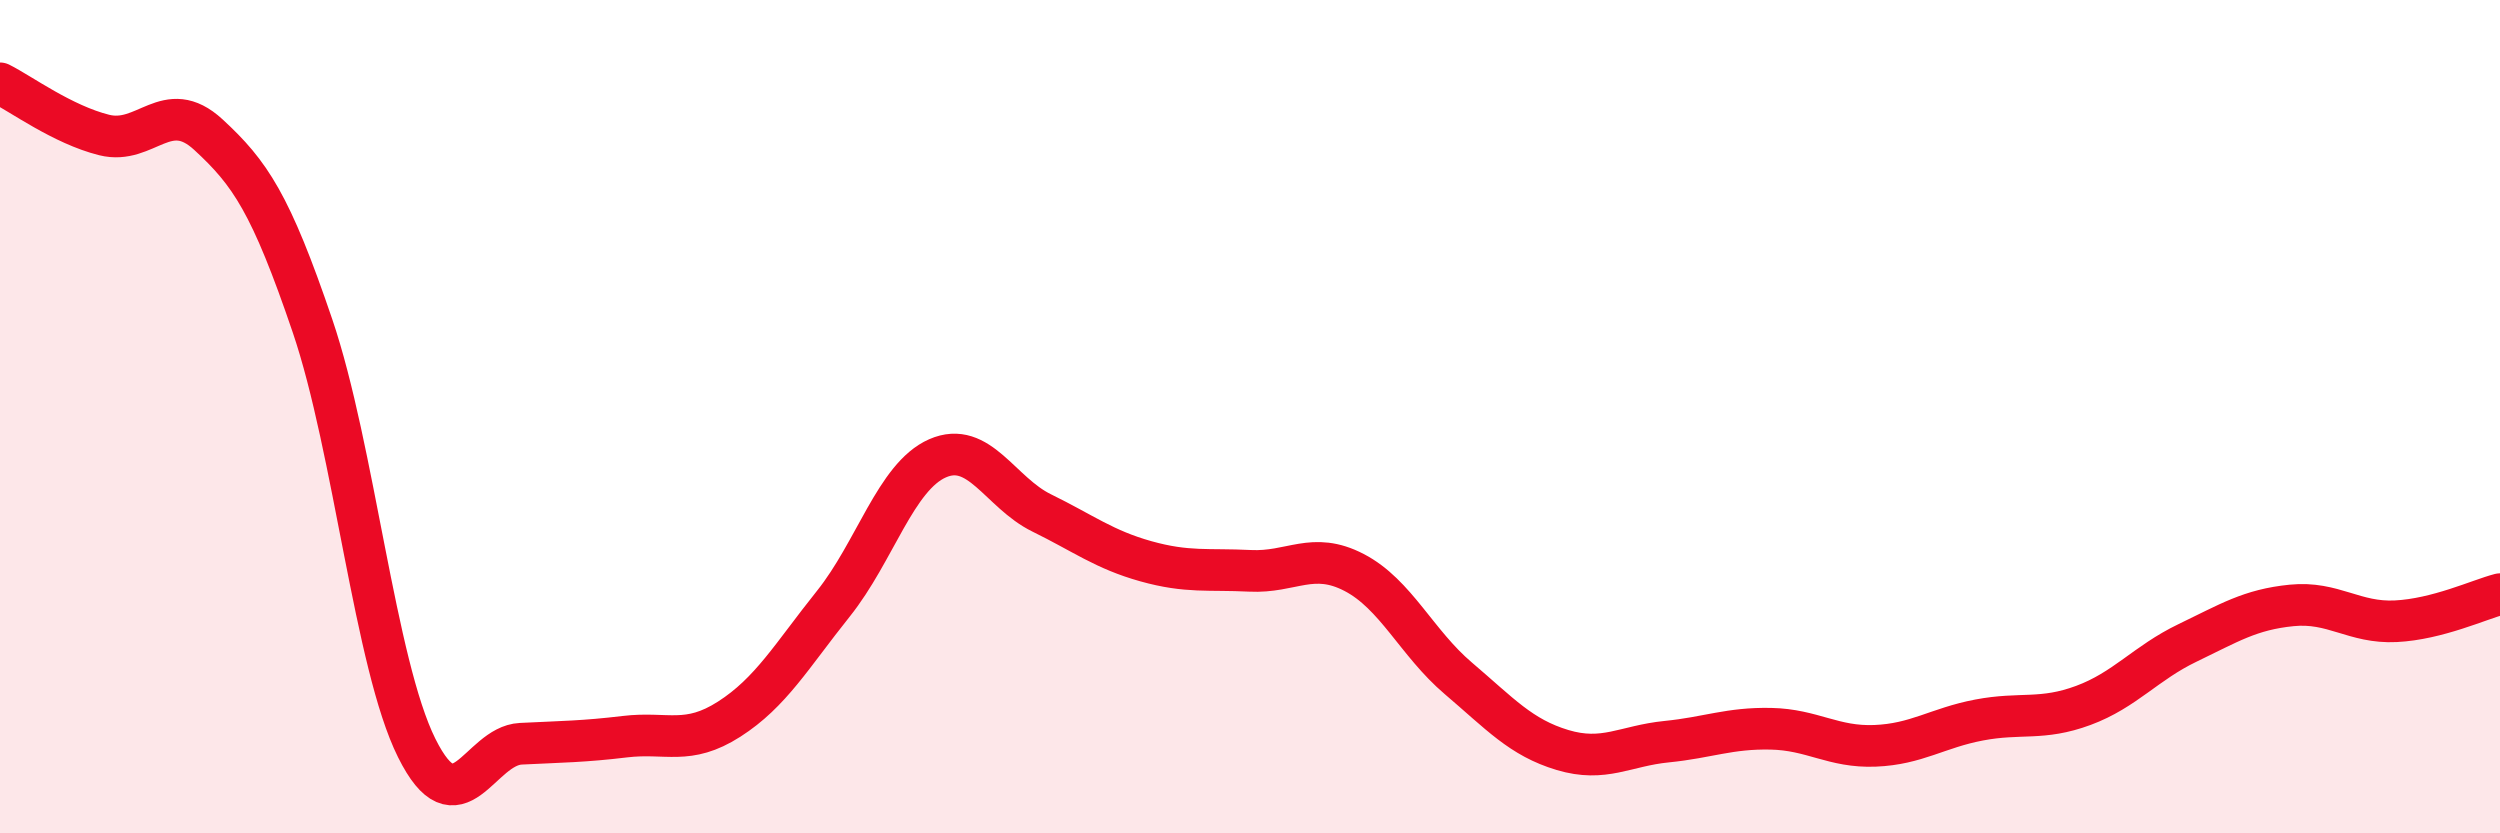 
    <svg width="60" height="20" viewBox="0 0 60 20" xmlns="http://www.w3.org/2000/svg">
      <path
        d="M 0,2 C 0.5,2.25 1.5,2.99 2.5,3.24 C 3.5,3.49 4,2.31 5,3.23 C 6,4.15 6.5,4.88 7.5,7.82 C 8.5,10.76 9,15.94 10,17.95 C 11,19.96 11.5,17.9 12.5,17.85 C 13.5,17.8 14,17.8 15,17.68 C 16,17.56 16.5,17.9 17.5,17.26 C 18.5,16.62 19,15.74 20,14.49 C 21,13.24 21.5,11.44 22.5,11 C 23.5,10.56 24,11.82 25,12.31 C 26,12.8 26.5,13.19 27.5,13.47 C 28.5,13.75 29,13.65 30,13.7 C 31,13.75 31.5,13.22 32.5,13.74 C 33.5,14.26 34,15.43 35,16.28 C 36,17.13 36.5,17.7 37.5,18 C 38.5,18.3 39,17.9 40,17.8 C 41,17.7 41.5,17.47 42.5,17.49 C 43.5,17.51 44,17.94 45,17.9 C 46,17.86 46.5,17.47 47.5,17.28 C 48.5,17.09 49,17.3 50,16.93 C 51,16.56 51.5,15.91 52.5,15.43 C 53.5,14.95 54,14.63 55,14.53 C 56,14.43 56.5,14.96 57.5,14.91 C 58.5,14.86 59.5,14.39 60,14.26L60 20L0 20Z"
        fill="#EB0A25"
        opacity="0.1"
        stroke-linecap="round"
        stroke-linejoin="round"
      />
      <path
        d="M 0,2 C 0.5,2.25 1.5,2.99 2.5,3.24 C 3.5,3.49 4,2.31 5,3.23 C 6,4.15 6.5,4.88 7.5,7.82 C 8.5,10.76 9,15.94 10,17.95 C 11,19.96 11.5,17.9 12.5,17.85 C 13.5,17.8 14,17.8 15,17.68 C 16,17.56 16.5,17.9 17.5,17.26 C 18.5,16.62 19,15.74 20,14.49 C 21,13.24 21.5,11.44 22.5,11 C 23.5,10.56 24,11.82 25,12.31 C 26,12.8 26.5,13.19 27.5,13.47 C 28.5,13.75 29,13.65 30,13.7 C 31,13.75 31.5,13.22 32.5,13.74 C 33.5,14.26 34,15.43 35,16.28 C 36,17.13 36.5,17.7 37.5,18 C 38.5,18.3 39,17.9 40,17.8 C 41,17.7 41.5,17.47 42.5,17.49 C 43.5,17.51 44,17.94 45,17.9 C 46,17.86 46.5,17.47 47.5,17.28 C 48.5,17.09 49,17.3 50,16.93 C 51,16.56 51.5,15.91 52.5,15.43 C 53.5,14.95 54,14.63 55,14.53 C 56,14.43 56.5,14.96 57.5,14.91 C 58.5,14.86 59.5,14.39 60,14.26"
        stroke="#EB0A25"
        stroke-width="1"
        fill="none"
        stroke-linecap="round"
        stroke-linejoin="round"
      />
    </svg>
  